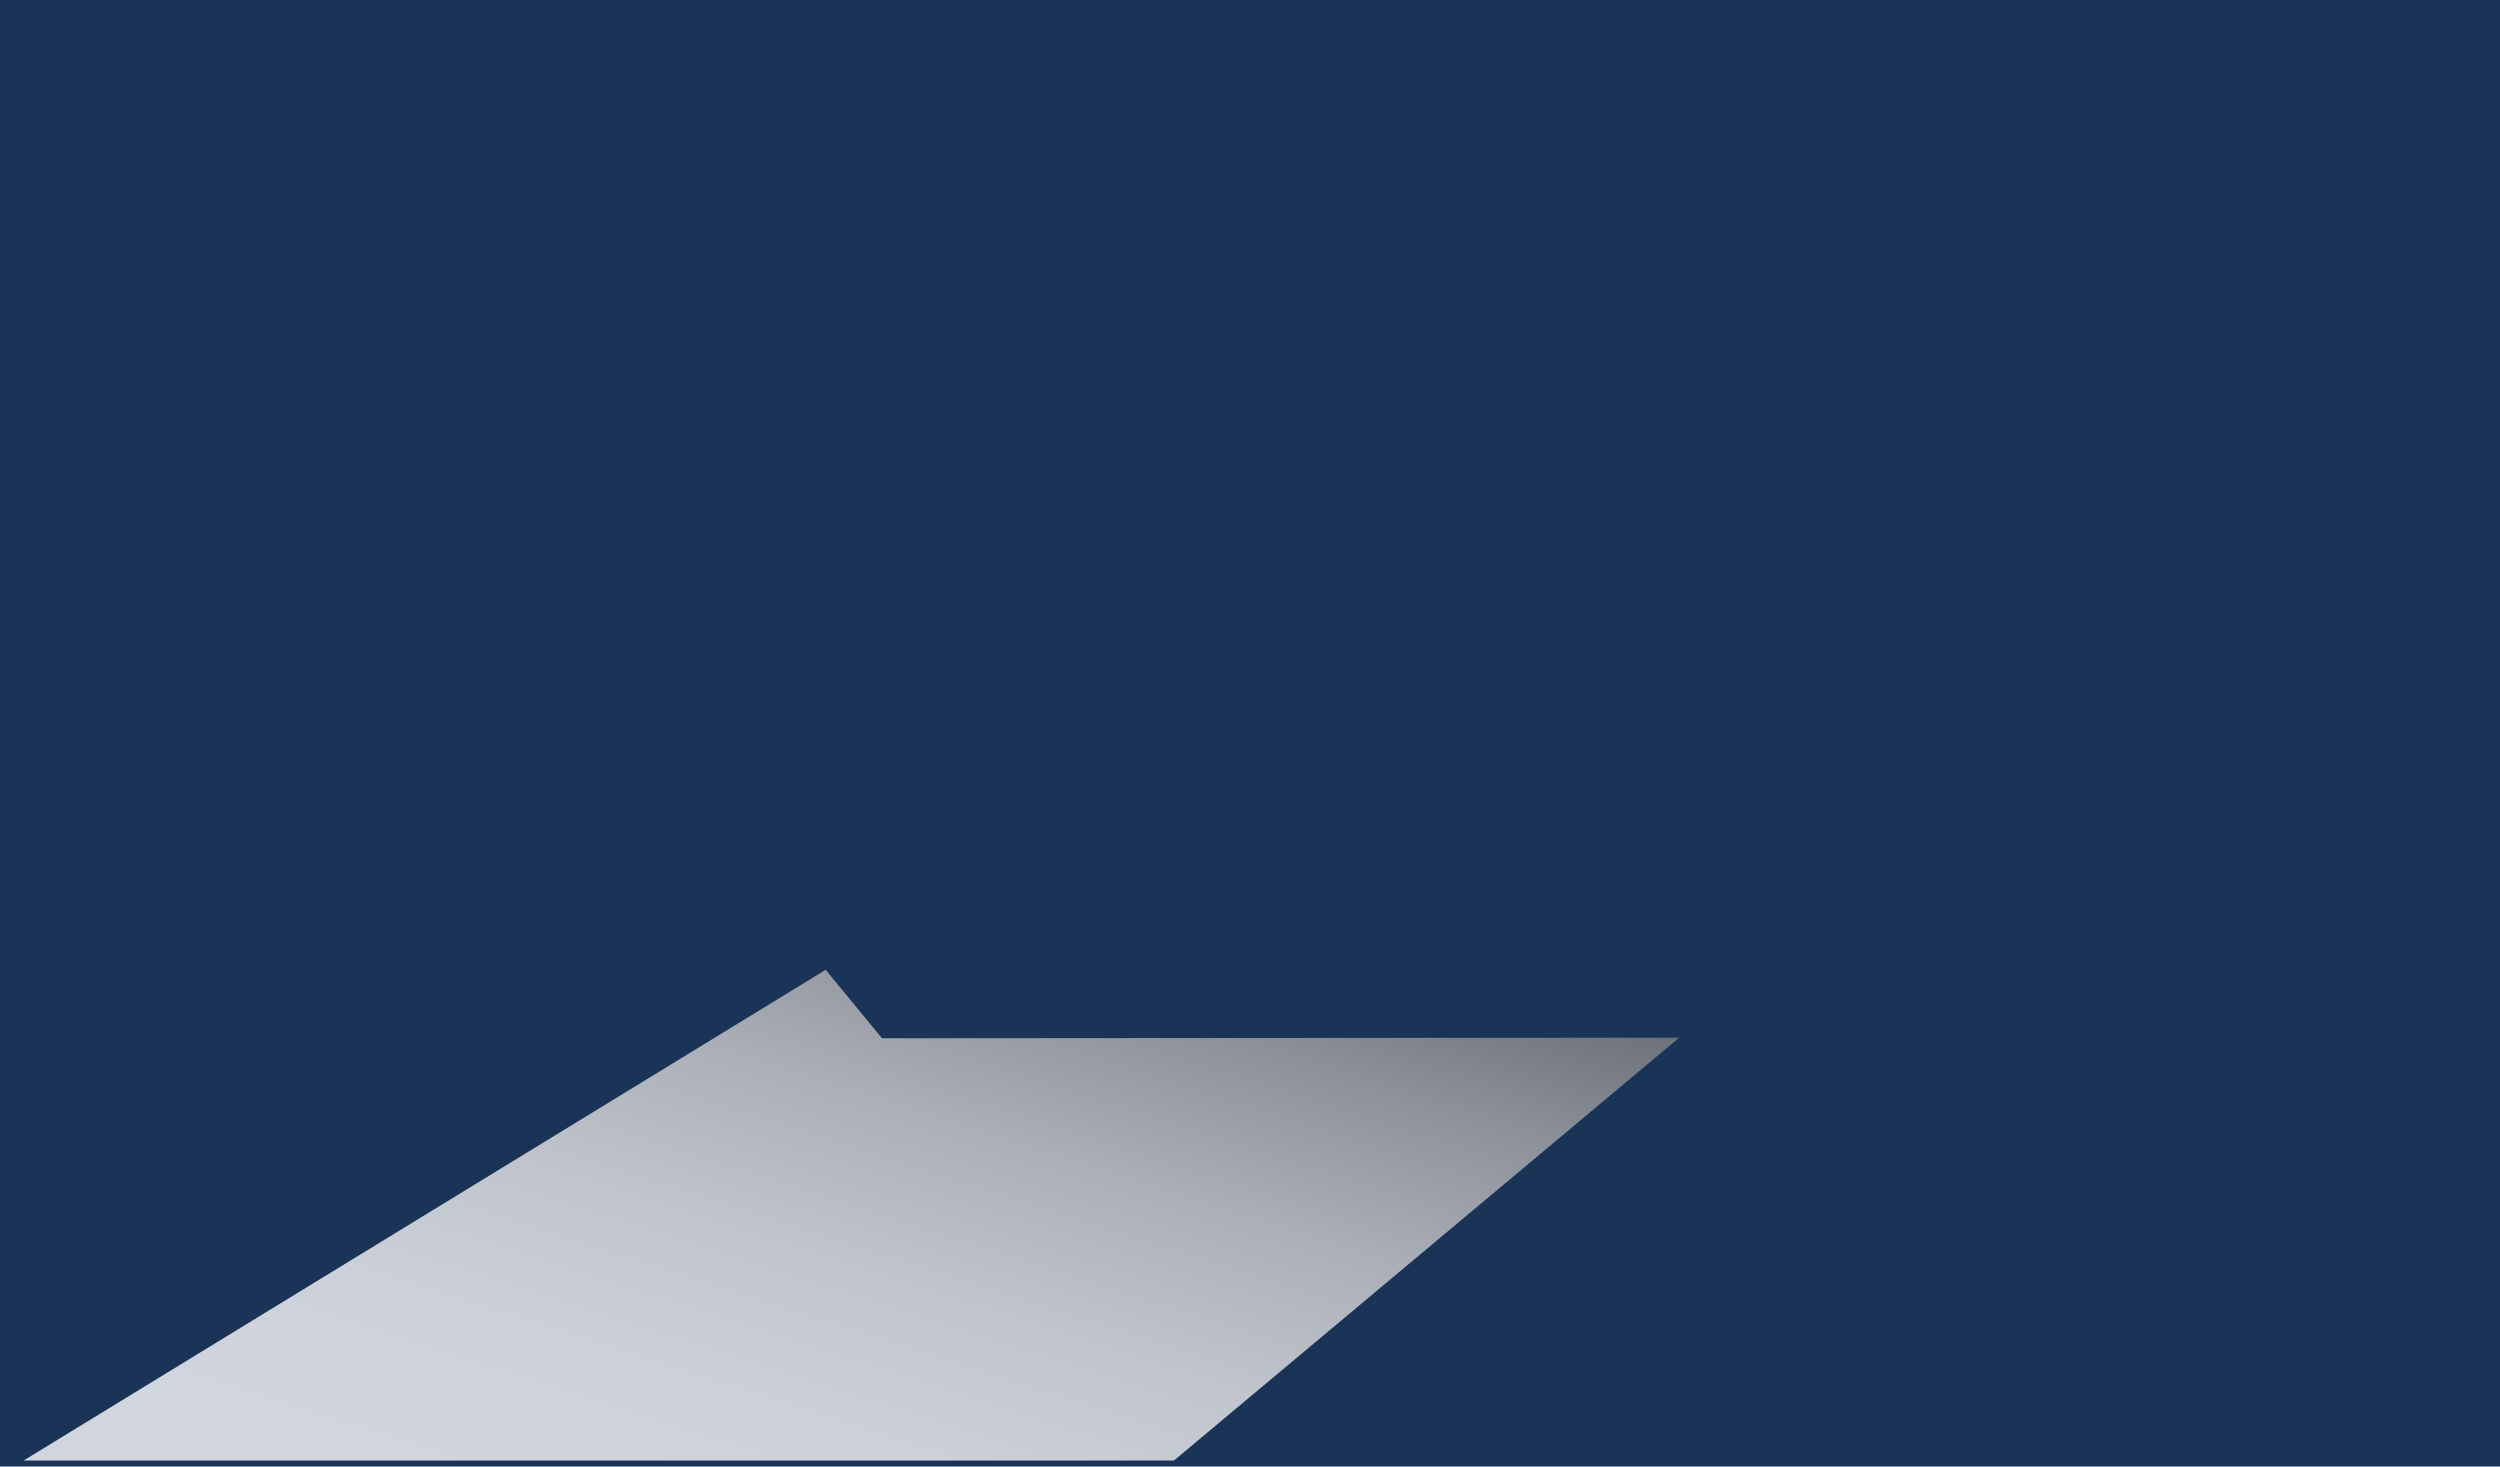 <?xml version="1.0" encoding="UTF-8"?>
<svg xmlns="http://www.w3.org/2000/svg" xmlns:xlink="http://www.w3.org/1999/xlink" version="1.1" viewBox="0 0 412.7 242.1">
  <defs>
    <style>
      .cls-1 {
        clip-path: url(#clippath-2);
      }

      .cls-2 {
        isolation: isolate;
      }

      .cls-3, .cls-4, .cls-5, .cls-6, .cls-7, .cls-8, .cls-9 {
        stroke-width: 0px;
      }

      .cls-3, .cls-4, .cls-7 {
        fill: none;
      }

      .cls-10 {
        clip-path: url(#clippath-1);
      }

      .cls-4, .cls-7 {
        clip-rule: evenodd;
      }

      .cls-5 {
        fill: #21accd;
      }

      .cls-6 {
        fill: #1a3458;
      }

      .cls-7 {
        clip-path: url(#clippath);
      }

      .cls-8 {
        fill: #fff;
      }

      .cls-9 {
        fill: url(#linear-gradient);
        mix-blend-mode: multiply;
        opacity: .8;
      }
    </style>
    <linearGradient id="linear-gradient" x1="101.8" y1="309.7" x2="179.9" y2="49" gradientTransform="translate(-1.2 -1.5) rotate(1.3) scale(1 1) skewX(2.6)" gradientUnits="userSpaceOnUse">
      <stop offset=".2" stop-color="#fff"></stop>
      <stop offset=".3" stop-color="#f9f9f9"></stop>
      <stop offset=".4" stop-color="#e9e9e9"></stop>
      <stop offset=".5" stop-color="#cfcfcf"></stop>
      <stop offset=".6" stop-color="#aaa"></stop>
      <stop offset=".7" stop-color="#7b7b7b"></stop>
      <stop offset=".9" stop-color="#414141"></stop>
      <stop offset="1" stop-color="#000"></stop>
    </linearGradient>
    <clipPath id="clippath">
      <polygon class="cls-4" points="91.2 230.4 327.3 230.4 327.3 -5.8 91.2 -5.8 91.2 230.4 91.2 230.4"></polygon>
    </clipPath>
    <clipPath id="clippath-1">
      <polygon class="cls-7" points="91.2 -5.8 327.3 -5.8 327.3 230.4 91.2 230.4 91.2 -5.8 91.2 -5.8"></polygon>
    </clipPath>
    <clipPath id="clippath-2">
      <polygon class="cls-3" points="91.2 230.4 327.3 230.4 327.3 -5.8 91.2 -5.8 91.2 230.4 91.2 230.4"></polygon>
    </clipPath>
  </defs>
  <g class="cls-2">
    <g id="Ebene_1" data-name="Ebene 1">
      <rect class="cls-6" width="412.7" height="242.1"></rect>
      <polygon class="cls-9" points="145.6 171.4 277.2 171.3 193.8 241.1 3.9 241.1 136.3 160.1 145.6 171.4"></polygon>
      <g class="cls-10">
        <g class="cls-1">
          <path class="cls-8" d="M271.3,170.2h-122c-7,0-13-5.2-14-12h-.1c0,0,0-1.3,0-1.3v-86.2c0-7.8,6.3-14.2,14.2-14.2h122c7.8,0,14.2,6.3,14.2,14.2v85.4c0,7.8-6.3,14.2-14.2,14.2h0ZM139,156.3v.4c.4,5.4,4.9,9.6,10.2,9.6h122c5.7,0,10.2-4.6,10.2-10.3v-85.4c0-5.6-4.6-10.3-10.2-10.3h-122c-5.6,0-10.2,4.6-10.2,10.3v85.8h0ZM273.2,158h-125.9v-89.3h125.9v89.3h0ZM151.2,154.1h118.1v-81.5h-118.1v81.5h0Z"></path>
          <path class="cls-5" d="M256.5,98.3c-8.4-10.3-23.4-11.8-33.7-3.5-10.3,8.3-11.8,23.5-3.6,33.7,8.2,10.1,23.2,12.1,33.6,3.6,10.4-8.4,12-23.5,3.6-33.9h0ZM257.6,107.6c-4.5.9-9,1.8-13.4,2.7,0,0,0,0,0,0,3.5-2.9,7.1-5.8,10.6-8.6.9,1,2.6,4.5,2.8,6h0ZM252.7,99c-4.7,3.8-9.4,7.7-14.2,11.6-1.7-5.8-3.3-11.6-5-17.4h0c7.4-1.8,15,1.1,19.3,5.8h0ZM239.3,134.2c-10.5.9-19.7-6-21.9-16.3-2.4-11.2,4.5-20.9,13-23.9,1.2,4.3,4.5,15.4,5.7,19.5.3.9,1.2,1.5,2.1,1.3,5-1,19.9-4,20-4,1.5,11-6.3,22.3-18.9,23.4h0Z"></path>
          <rect class="cls-8" x="176.1" y="110.4" width="11.8" height="25.8" rx="1.8" ry="1.8"></rect>
          <rect class="cls-5" x="192.1" y="113.8" width="11.8" height="22.3" rx="1.8" ry="1.8"></rect>
          <rect class="cls-5" x="160.7" y="104.6" width="11.8" height="31.6" rx="1.8" ry="1.8"></rect>
          <rect class="cls-8" x="208.2" y="105" width="11.8" height="31.2" rx="1.8" ry="1.8"></rect>
        </g>
      </g>
    </g>
  </g>
</svg>
